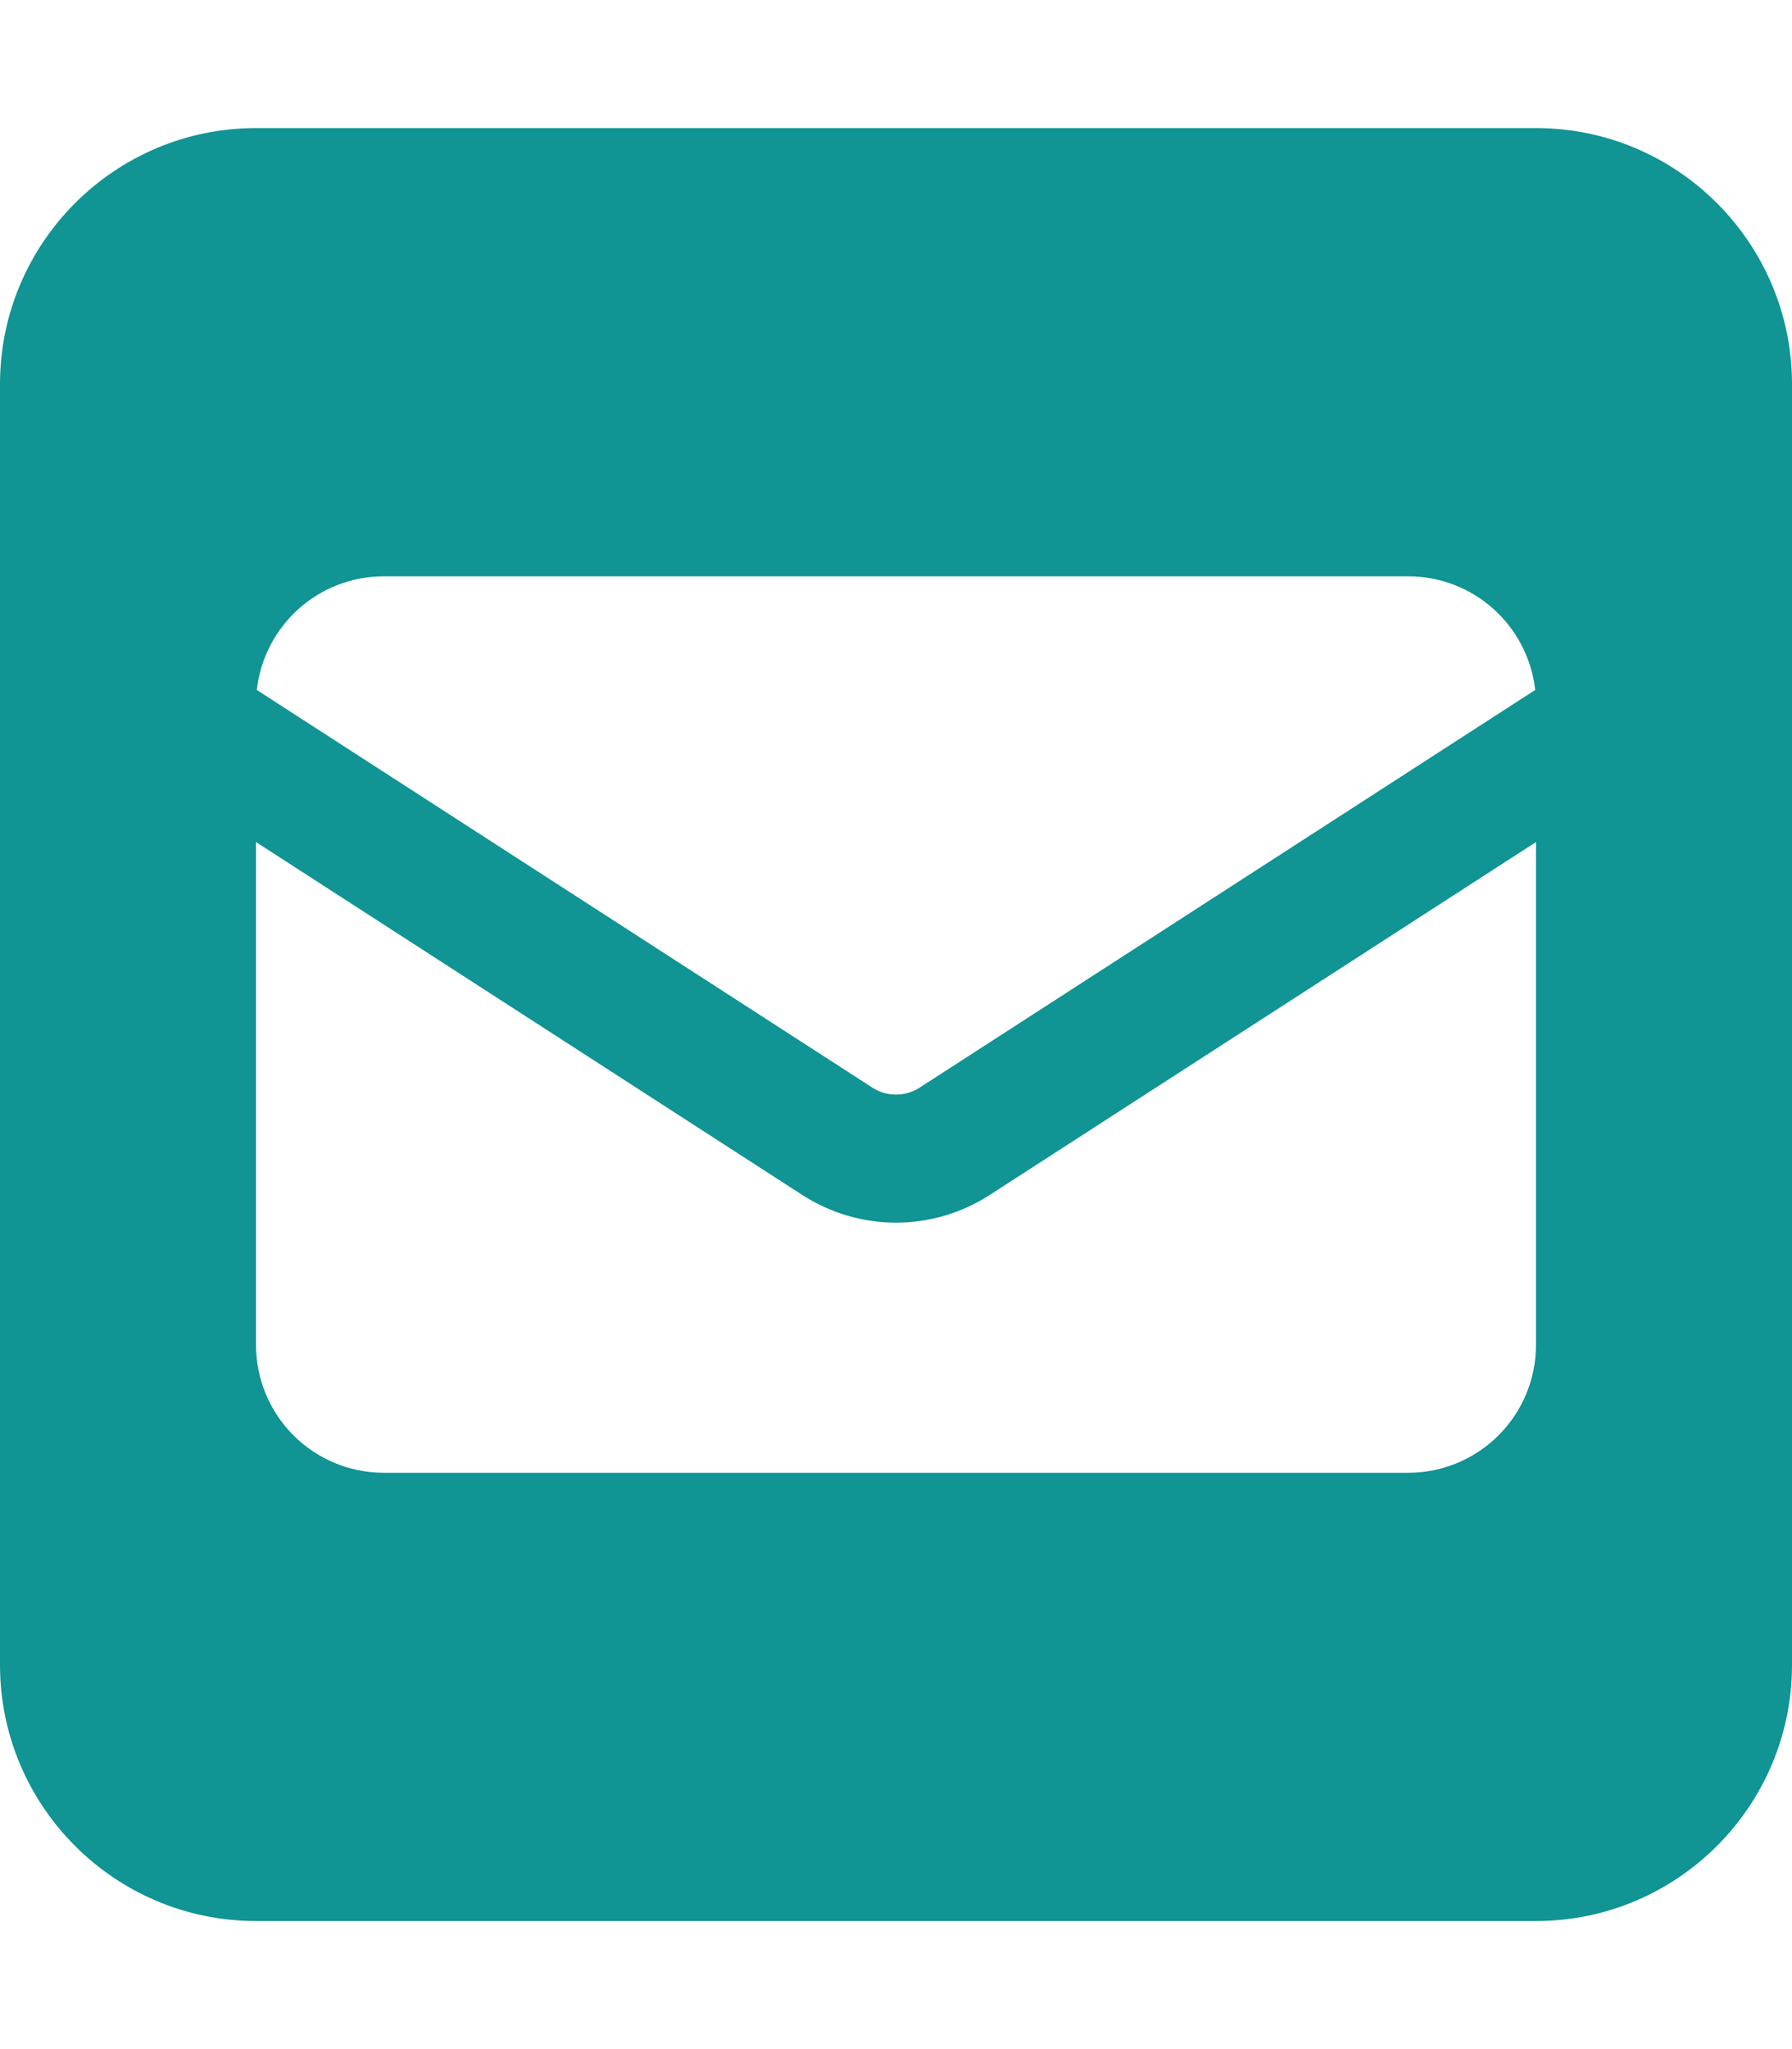 <svg width="448" height="512" viewBox="0 0 448 512" fill="none" xmlns="http://www.w3.org/2000/svg">
<path d="M64 32C28.7 32 0 60.7 0 96V416C0 451.3 28.7 480 64 480H384C419.3 480 448 451.3 448 416V96C448 60.7 419.3 32 384 32H64ZM218 271.7L64.2 172.4C66 156.4 79.5 144 96 144H352C368.5 144 382 156.4 383.8 172.4L230 271.7C228.2 272.9 226.1 273.5 224 273.5C221.9 273.5 219.8 272.9 218 271.7ZM247.4 298.6L384 210.4V336C384 353.7 369.7 368 352 368H96C78.3 368 64 353.7 64 336V210.4L200.6 298.6C207.6 303.1 215.7 305.5 224 305.5C232.3 305.5 240.4 303.1 247.4 298.6Z" fill="#109494"/>
</svg>
